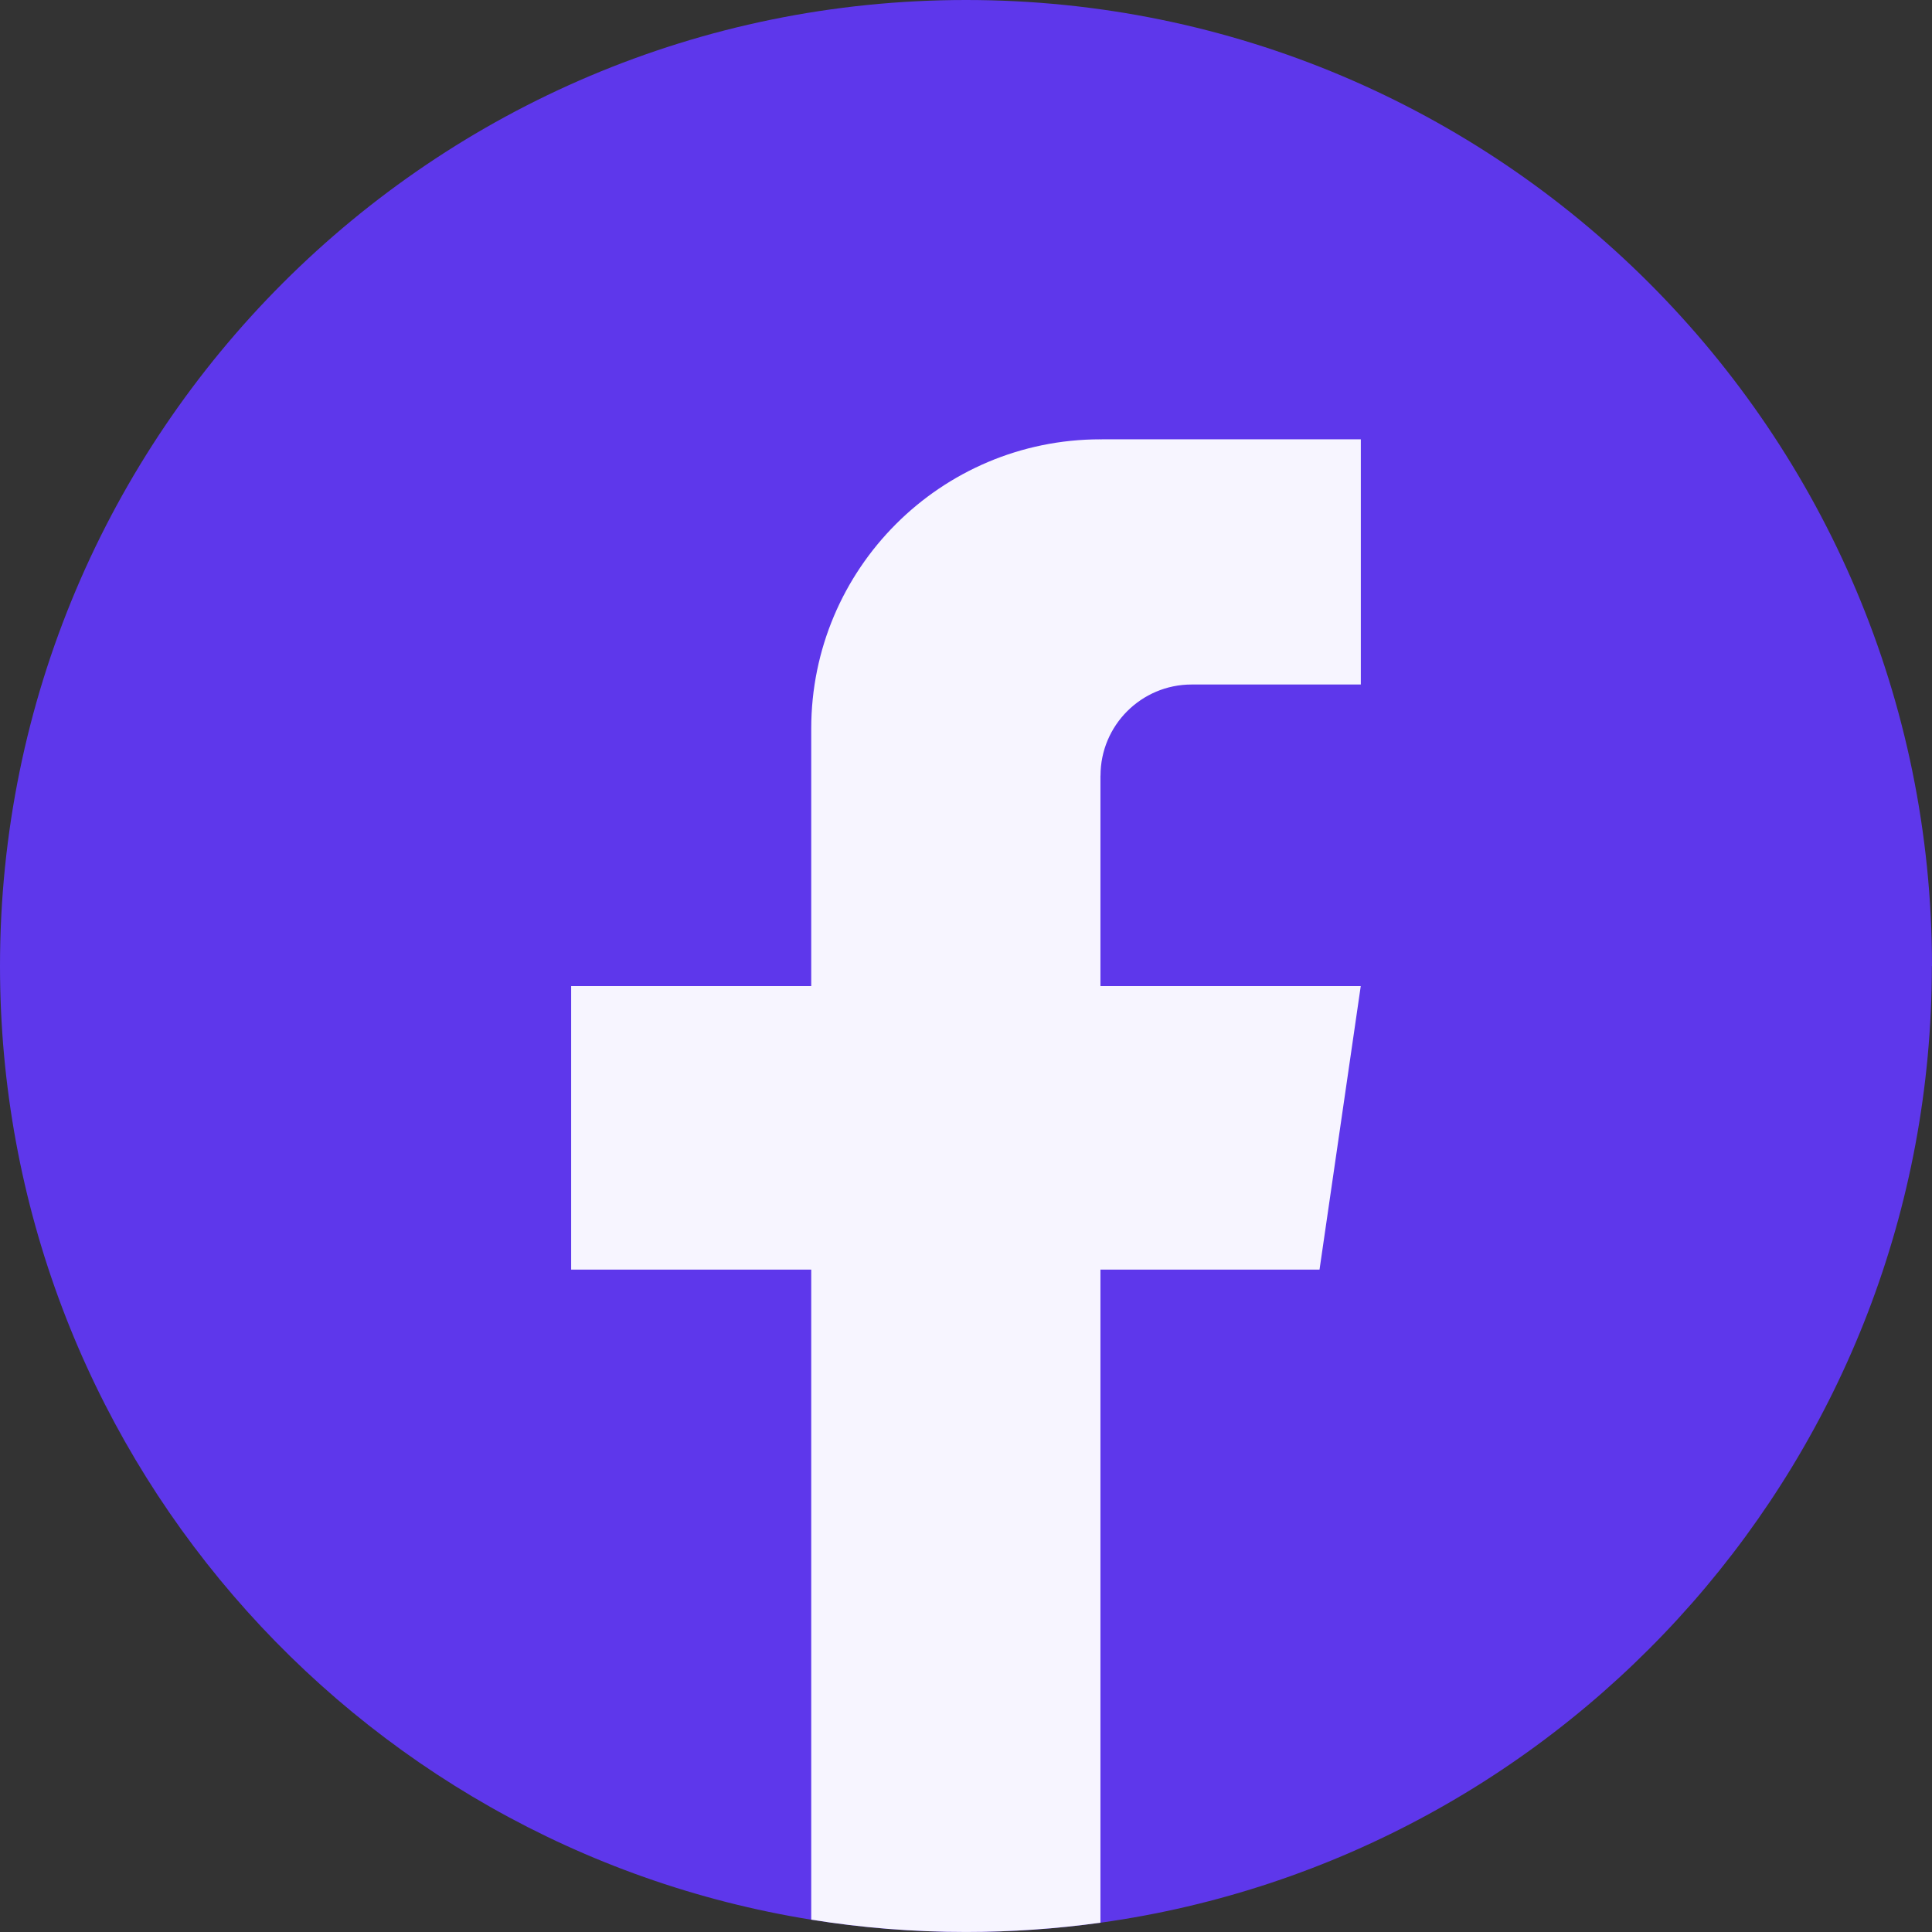 <svg width="56" height="56" viewBox="0 0 56 56" fill="none" xmlns="http://www.w3.org/2000/svg">
<rect x="0" y="0" width="56" height="56" fill="#333333" stroke="none"/>
<path d="M55.996 28.001C55.996 42.143 45.514 53.834 31.896 55.731C30.623 55.908 29.32 56 27.998 56C26.472 56 24.973 55.878 23.513 55.643C10.182 53.496 0 41.937 0 28.001C0 12.537 12.536 0 28 0C43.464 0 56 12.537 56 28.001H55.996Z" fill="#5E37EB"/>
<path d="M31.897 22.483V28.583H39.442L38.247 36.8H31.897V55.73C30.623 55.907 29.321 55.999 27.998 55.999C26.472 55.999 24.973 55.878 23.514 55.642V36.8H16.555V28.583H23.514V21.12C23.514 16.49 27.267 12.734 31.899 12.734V12.738C31.912 12.738 31.924 12.734 31.938 12.734H39.444V19.841H34.539C33.082 19.841 31.899 21.024 31.899 22.481L31.897 22.483Z" fill="#F7F5FF"/>
</svg>
